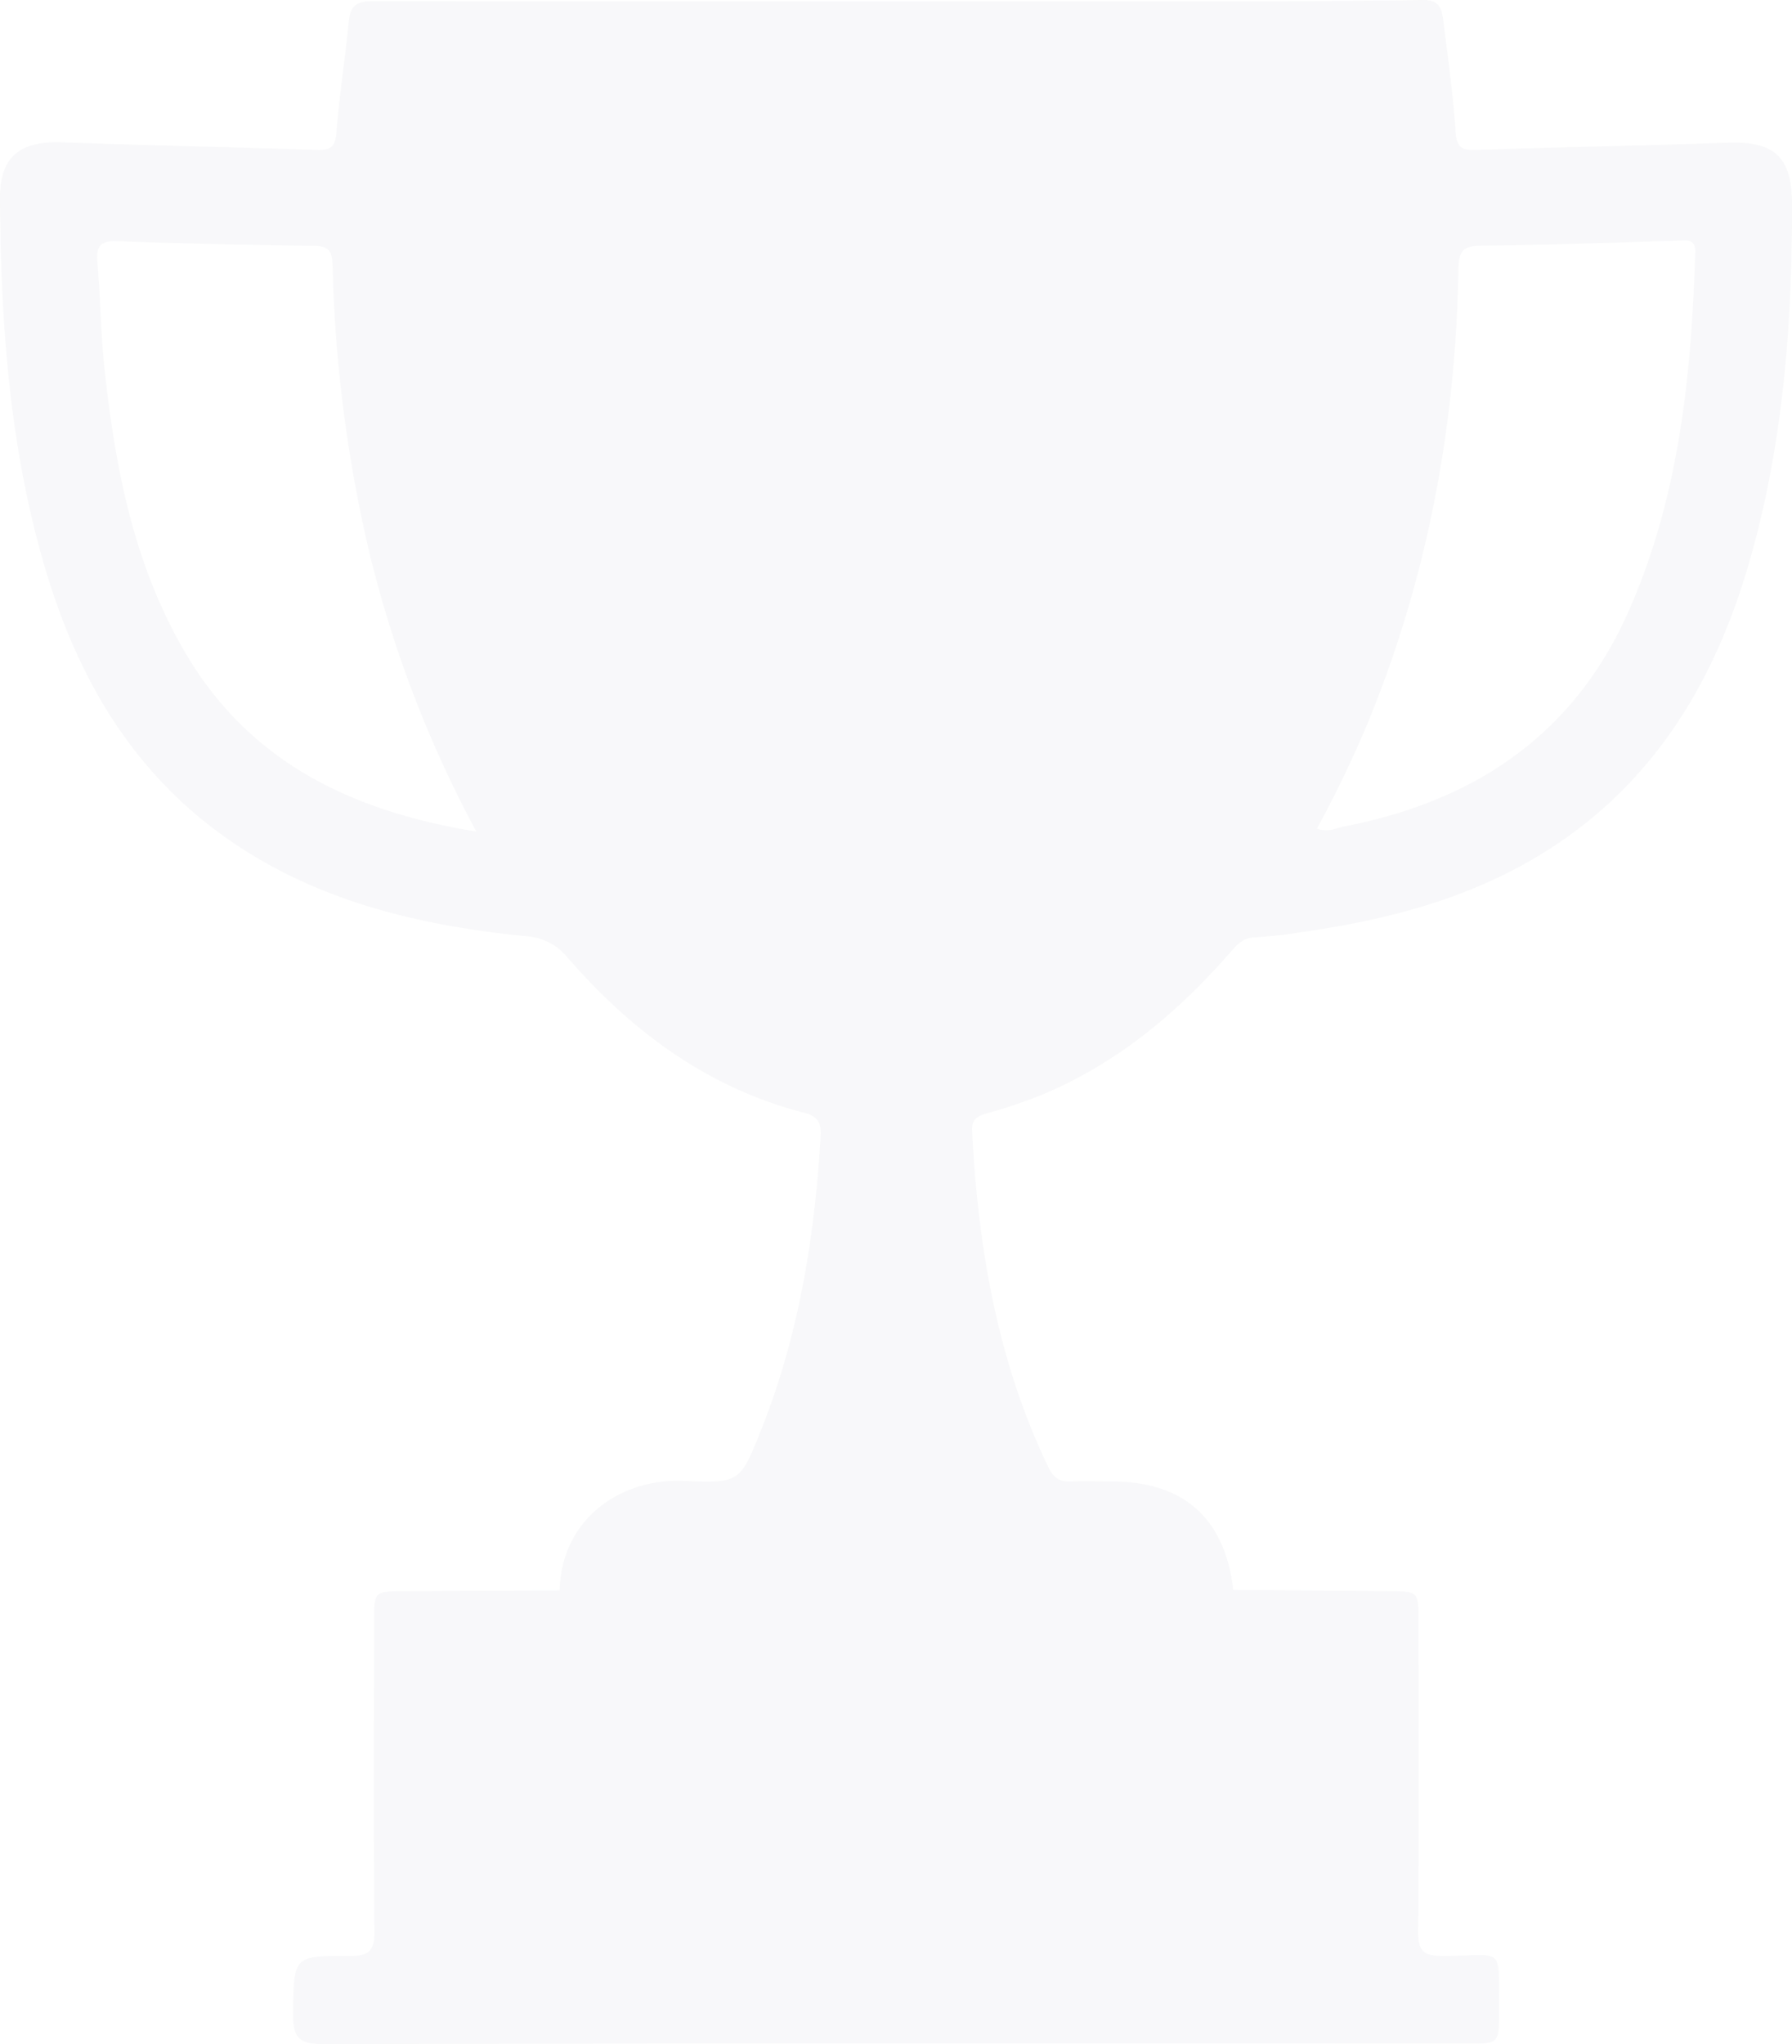 <svg xmlns="http://www.w3.org/2000/svg" xmlns:xlink="http://www.w3.org/1999/xlink" width="474.369" height="540.788" viewBox="0 0 474.369 540.788">
  <defs>
    <clipPath id="clip-path">
      <rect id="Rectangle_5351" data-name="Rectangle 5351" width="474.369" height="540.788" fill="#1d2d51"/>
    </clipPath>
  </defs>
  <g id="Group_4368" data-name="Group 4368" opacity="0.13">
    <g id="Group_4354" data-name="Group 4354" transform="translate(0 0)" opacity="0.25" clip-path="url(#clip-path)">
      <path id="Path_2737" data-name="Path 2737" d="M457.19,37.751c-22.187.785-44.325,1.178-66.463,1.914-3.485.1-5.105-.442-5.4-4.614-.638-9.964-2.062-19.88-3.289-29.8-.393-2.945-1.031-5.35-5.4-5.252-19.585.344-39.22.344-58.805.344Q208.274.421,98.812.3c-4.172,0-6.038.982-6.479,5.3-.933,9.719-2.5,19.438-3.24,29.157-.295,3.878-1.325,5.056-5.1,4.909-22.58-.736-45.11-1.227-67.641-2.013C5.2,37.26-.1,41.53,0,52.575c.2,32.4,2.405,64.6,11.437,96.013,8.2,28.519,21.942,53.553,46.337,71.568,24.15,17.867,52.228,24.592,81.434,27.537a15.23,15.23,0,0,1,10.9,5.5c17.033,19.634,37.256,34.655,62.83,41.232,4.221,1.08,4.467,3.338,4.271,6.774-1.62,26.359-5.792,52.13-15.609,76.82-5.6,13.94-5.5,14.48-20.42,13.793-17.278-.785-32.593,10.357-33.035,28.961-13.744.049-27.488.147-41.183.2-7.9.049-7.952,0-7.952,8.2-.049,27.243-.2,54.535.1,81.778.049,5.252-1.522,6.578-6.578,6.528-15.069-.1-14.775.147-14.922,15.56-.049,5.89,1.571,7.756,7.608,7.756q151.529-.221,303.009-.1c8.541,0,8.59,0,8.59-8.345-.1-18.162,1.669-14.873-14.922-14.873-5.252,0-6.529-1.424-6.479-6.528.245-27.243.1-54.535.1-81.778,0-8.2,0-8.148-7.854-8.2-13.744-.1-27.439-.245-41.183-.344-2.258-18.947-13.106-28.617-32.053-28.666-3.534,0-7.068-.2-10.6,0-3.142.2-4.909-.834-6.332-3.829-13.5-28.077-18.555-58.069-20.174-88.846-.2-2.994,1.227-3.976,3.878-4.712a135.234,135.234,0,0,0,15.02-5.1c19.536-8.246,35.391-21.451,49.233-37.256,1.816-2.062,3.436-4.123,6.676-4.221a116.425,116.425,0,0,0,11.683-1.276c21.892-3.092,43.049-8.3,62.339-19.634,30.384-17.867,47.368-45.4,56.891-78.293,8.934-30.924,11.388-62.683,11.339-94.736,0-12.615-4.712-16.787-17.18-16.3M48.989,172.59c-13.7-23.365-18.6-49.332-21.4-75.789-.933-9.13-1.031-18.407-1.816-27.586-.344-4.123.884-5.547,5.154-5.4,17.426.589,34.9,1.031,52.326,1.227,4.761.049,4.712,2.6,4.81,5.989a367.085,367.085,0,0,0,9.817,75.593A309.1,309.1,0,0,0,126.1,220.008c-33.133-5.4-60.131-18.407-77.114-47.417M431.518,160.81c-14.48,33.428-40.987,51.148-75.838,57.873-2.013.393-4.025,1.62-7.068.54a300.282,300.282,0,0,0,13.4-27.832c15.855-38.484,23.365-78.685,24.052-120.212.1-4.81,1.227-6.136,6.087-6.185,17.475-.147,34.9-.834,52.326-1.325,2.111-.049,4.369-.491,4.27,3.043-.982,32.25-4.172,64.058-17.229,94.1" transform="translate(-0.001 0.002)" fill="#1d2d51"/>
    </g>
  </g>
</svg>
